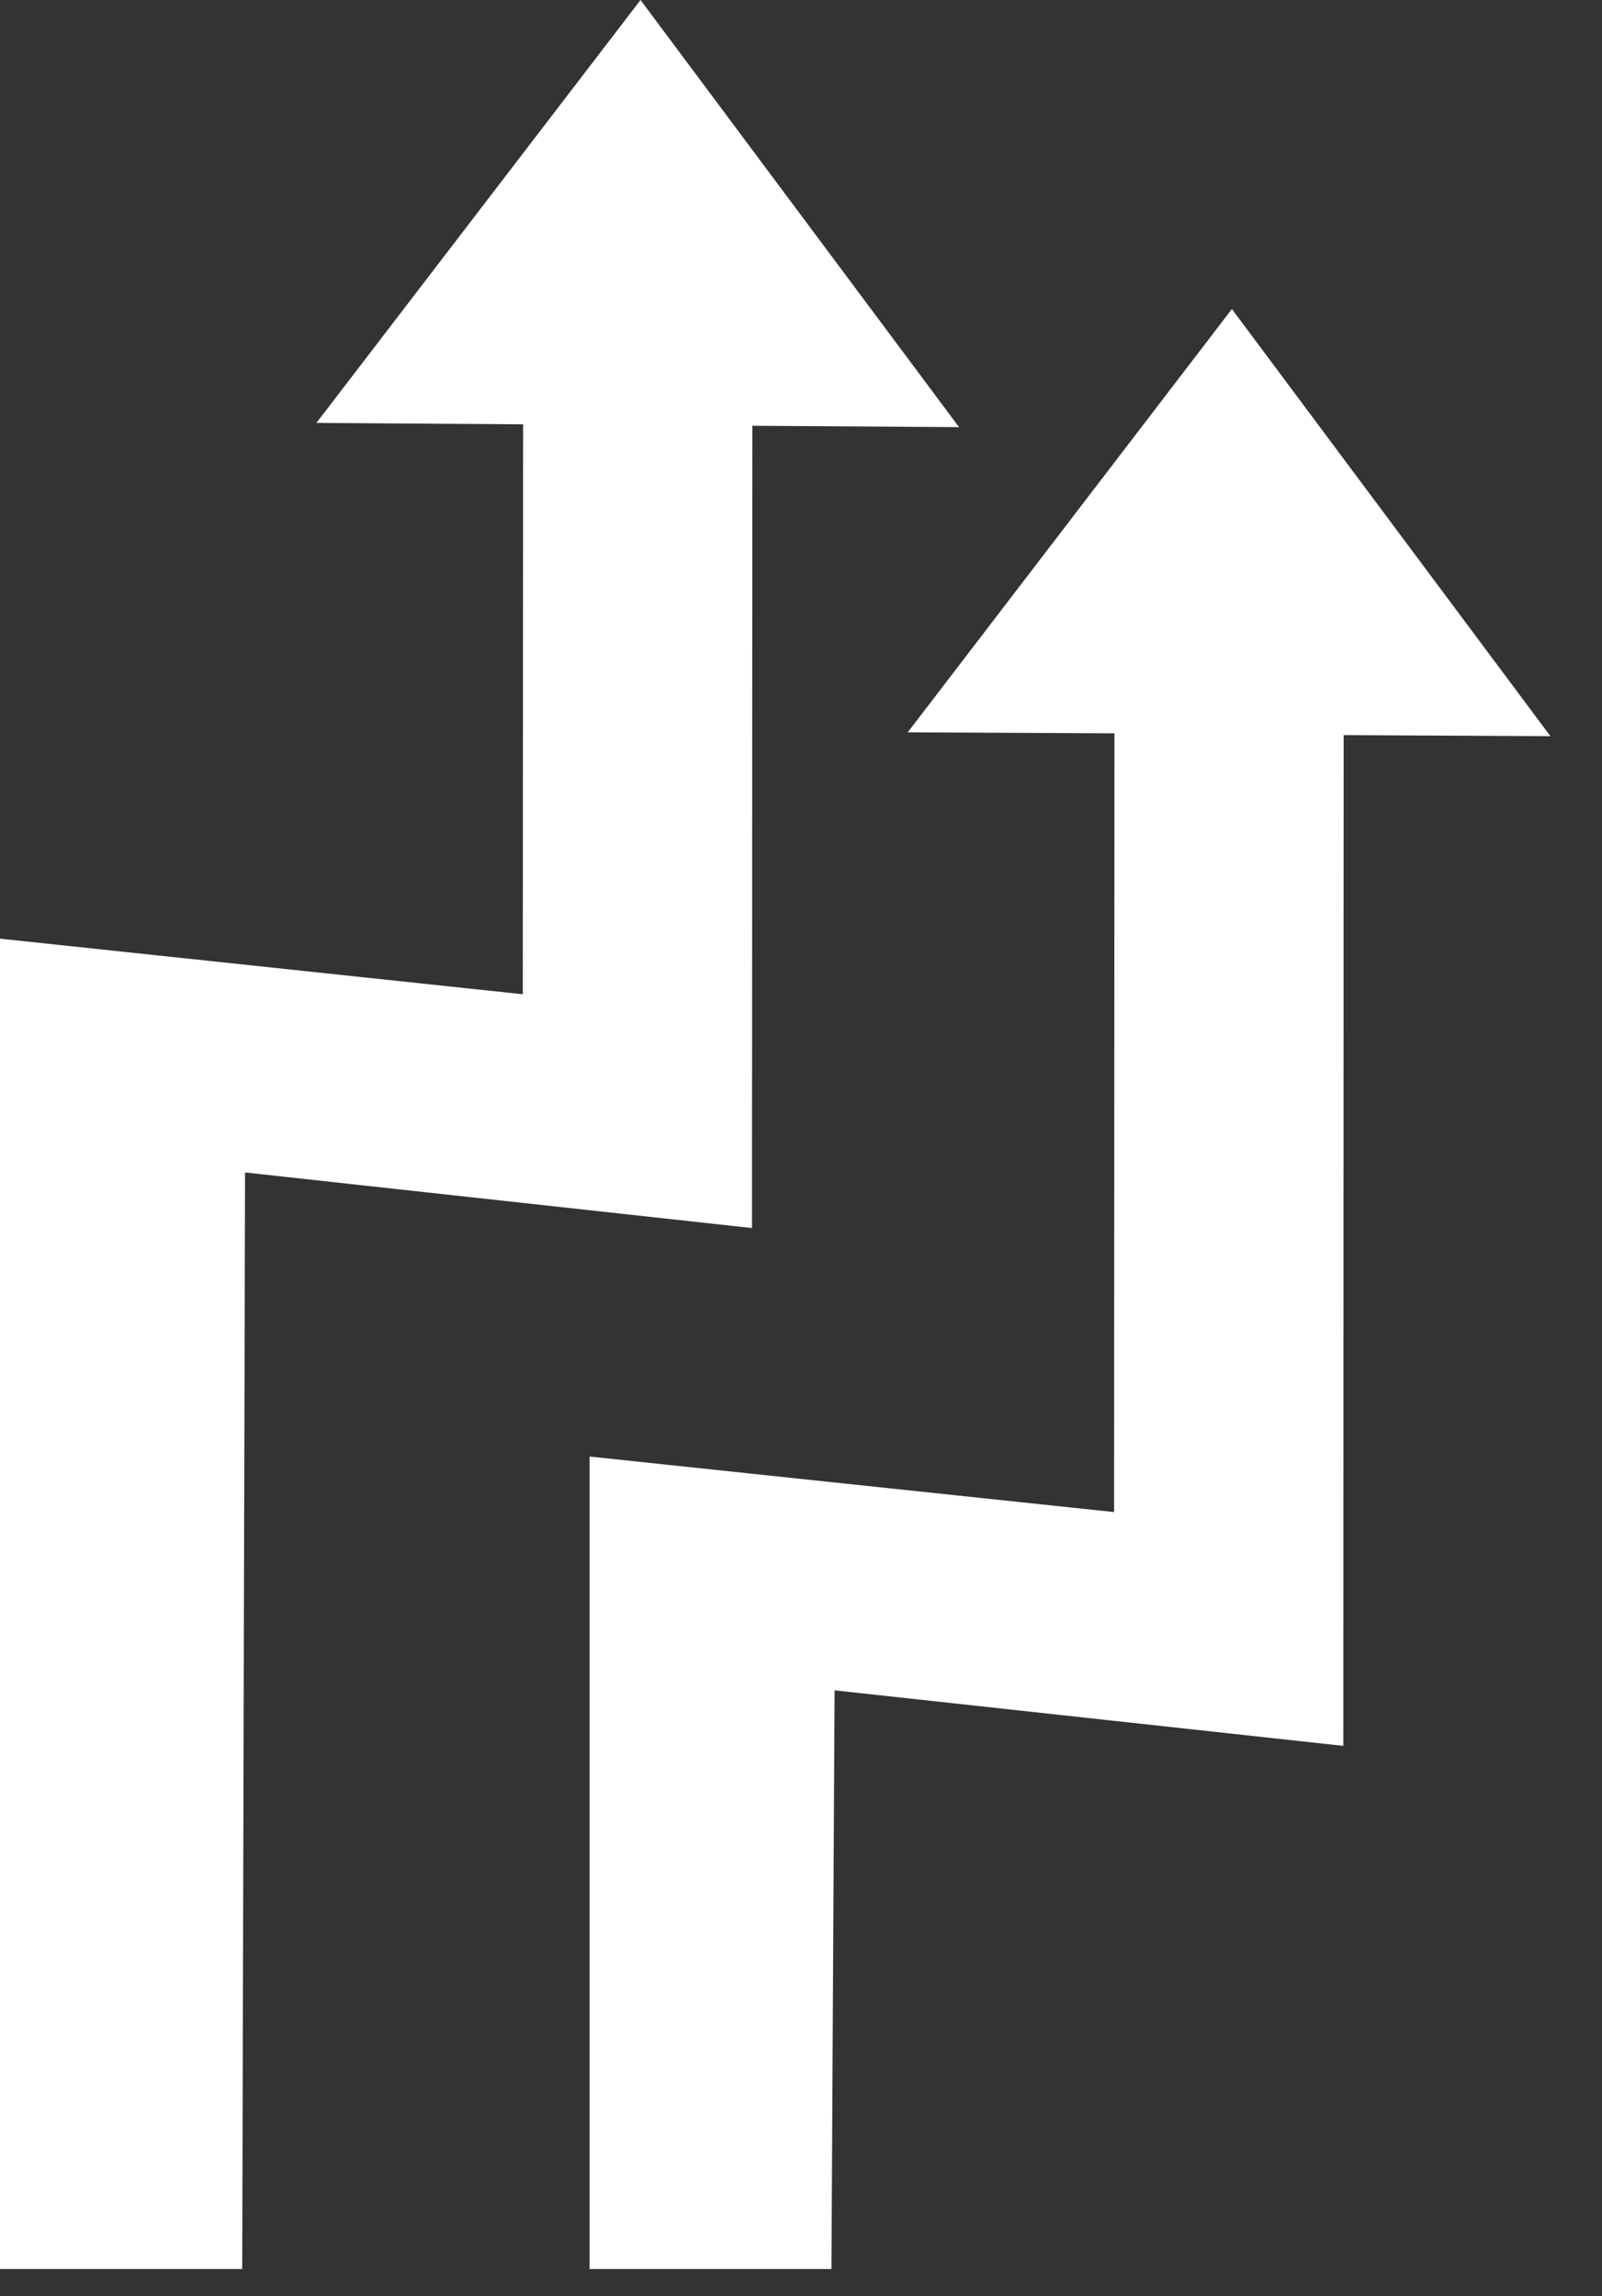 <?xml version="1.0" encoding="UTF-8"?> <svg xmlns="http://www.w3.org/2000/svg" width="30" height="43" viewBox="0 0 30 43" fill="none"><rect x="0" y="0" width="30" height="43" fill="#333333" stroke="none"/><path d="M23.069 5.787L16.999 13.714L20.87 13.733L20.863 28.316L11.04 27.276V42.491H15.57L15.629 31.654L25.156 32.694L25.162 13.766L29.034 13.786L23.069 5.787Z" fill="white"></path><path d="M11.995 0L5.925 7.92L9.796 7.946L9.79 18.619L0 17.578V42.491H4.536L4.589 21.956L14.082 22.997L14.089 7.973L17.96 7.999L11.995 0Z" fill="white"></path></svg> 